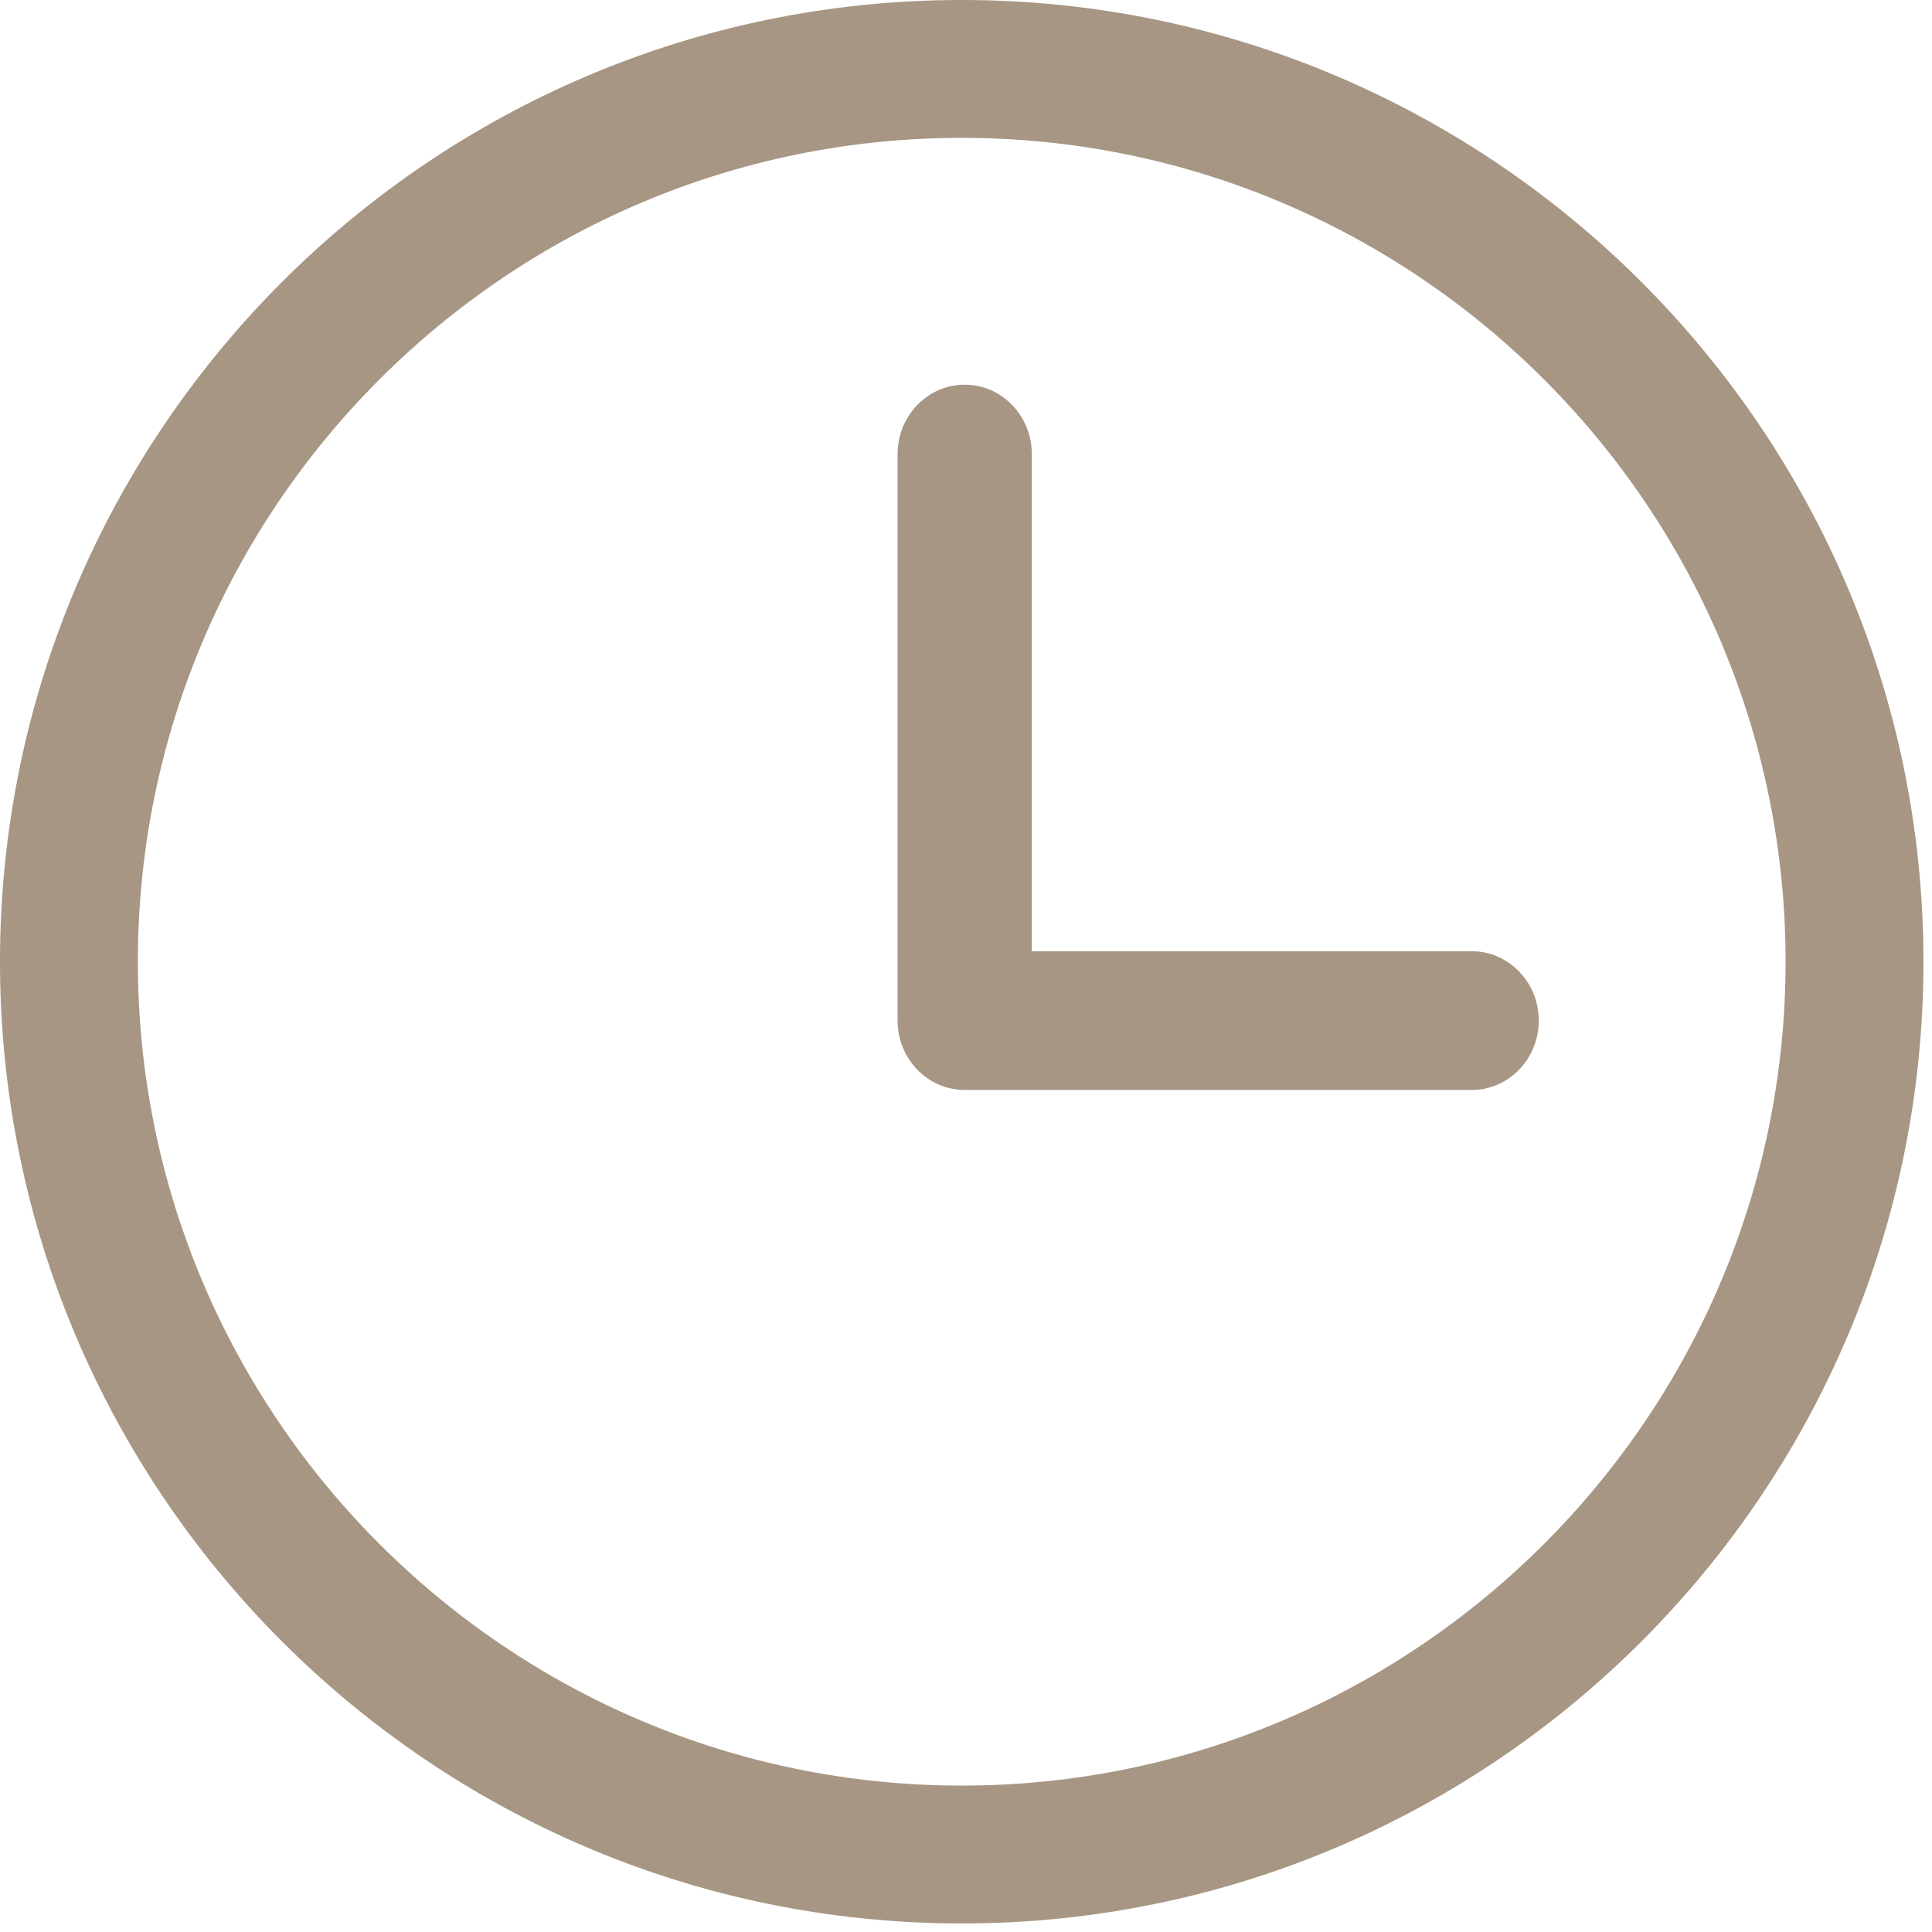 <?xml version="1.0" encoding="UTF-8"?>
<svg xmlns="http://www.w3.org/2000/svg" xmlns:xlink="http://www.w3.org/1999/xlink" width="113px" height="113px" viewBox="0 0 113 113" version="1.1">
  <title>clock</title>
  <g id="DESIGN" stroke="none" stroke-width="1" fill="none" fill-rule="evenodd">
    <g id="clock" fill="#A69683" fill-rule="nonzero">
      <path d="M56.251,0 C25.234,0 0,25.233 0,56.248 C0,87.266 25.234,112.5 56.251,112.5 C87.267,112.5 112.5,87.265 112.5,56.248 C112.5,25.233 87.267,0 56.251,0 Z M56.251,104.437 C29.68,104.437 8.064,82.819 8.064,56.248 C8.064,29.679 29.68,8.063 56.251,8.063 C82.82,8.063 104.436,29.679 104.436,56.248 C104.436,82.819 82.82,104.437 56.251,104.437 Z" id="Shape"></path>
      <path d="M86.076,55.635 L60.348,55.635 L60.348,26.557 C60.348,24.317 58.592,22.5 56.424,22.5 C54.257,22.5 52.5,24.317 52.5,26.557 L52.5,59.693 C52.5,61.933 54.257,63.75 56.424,63.75 L86.076,63.75 C88.244,63.75 90,61.933 90,59.693 C90,57.452 88.243,55.635 86.076,55.635 Z" id="Path"></path>
    </g>
  </g>
</svg>
